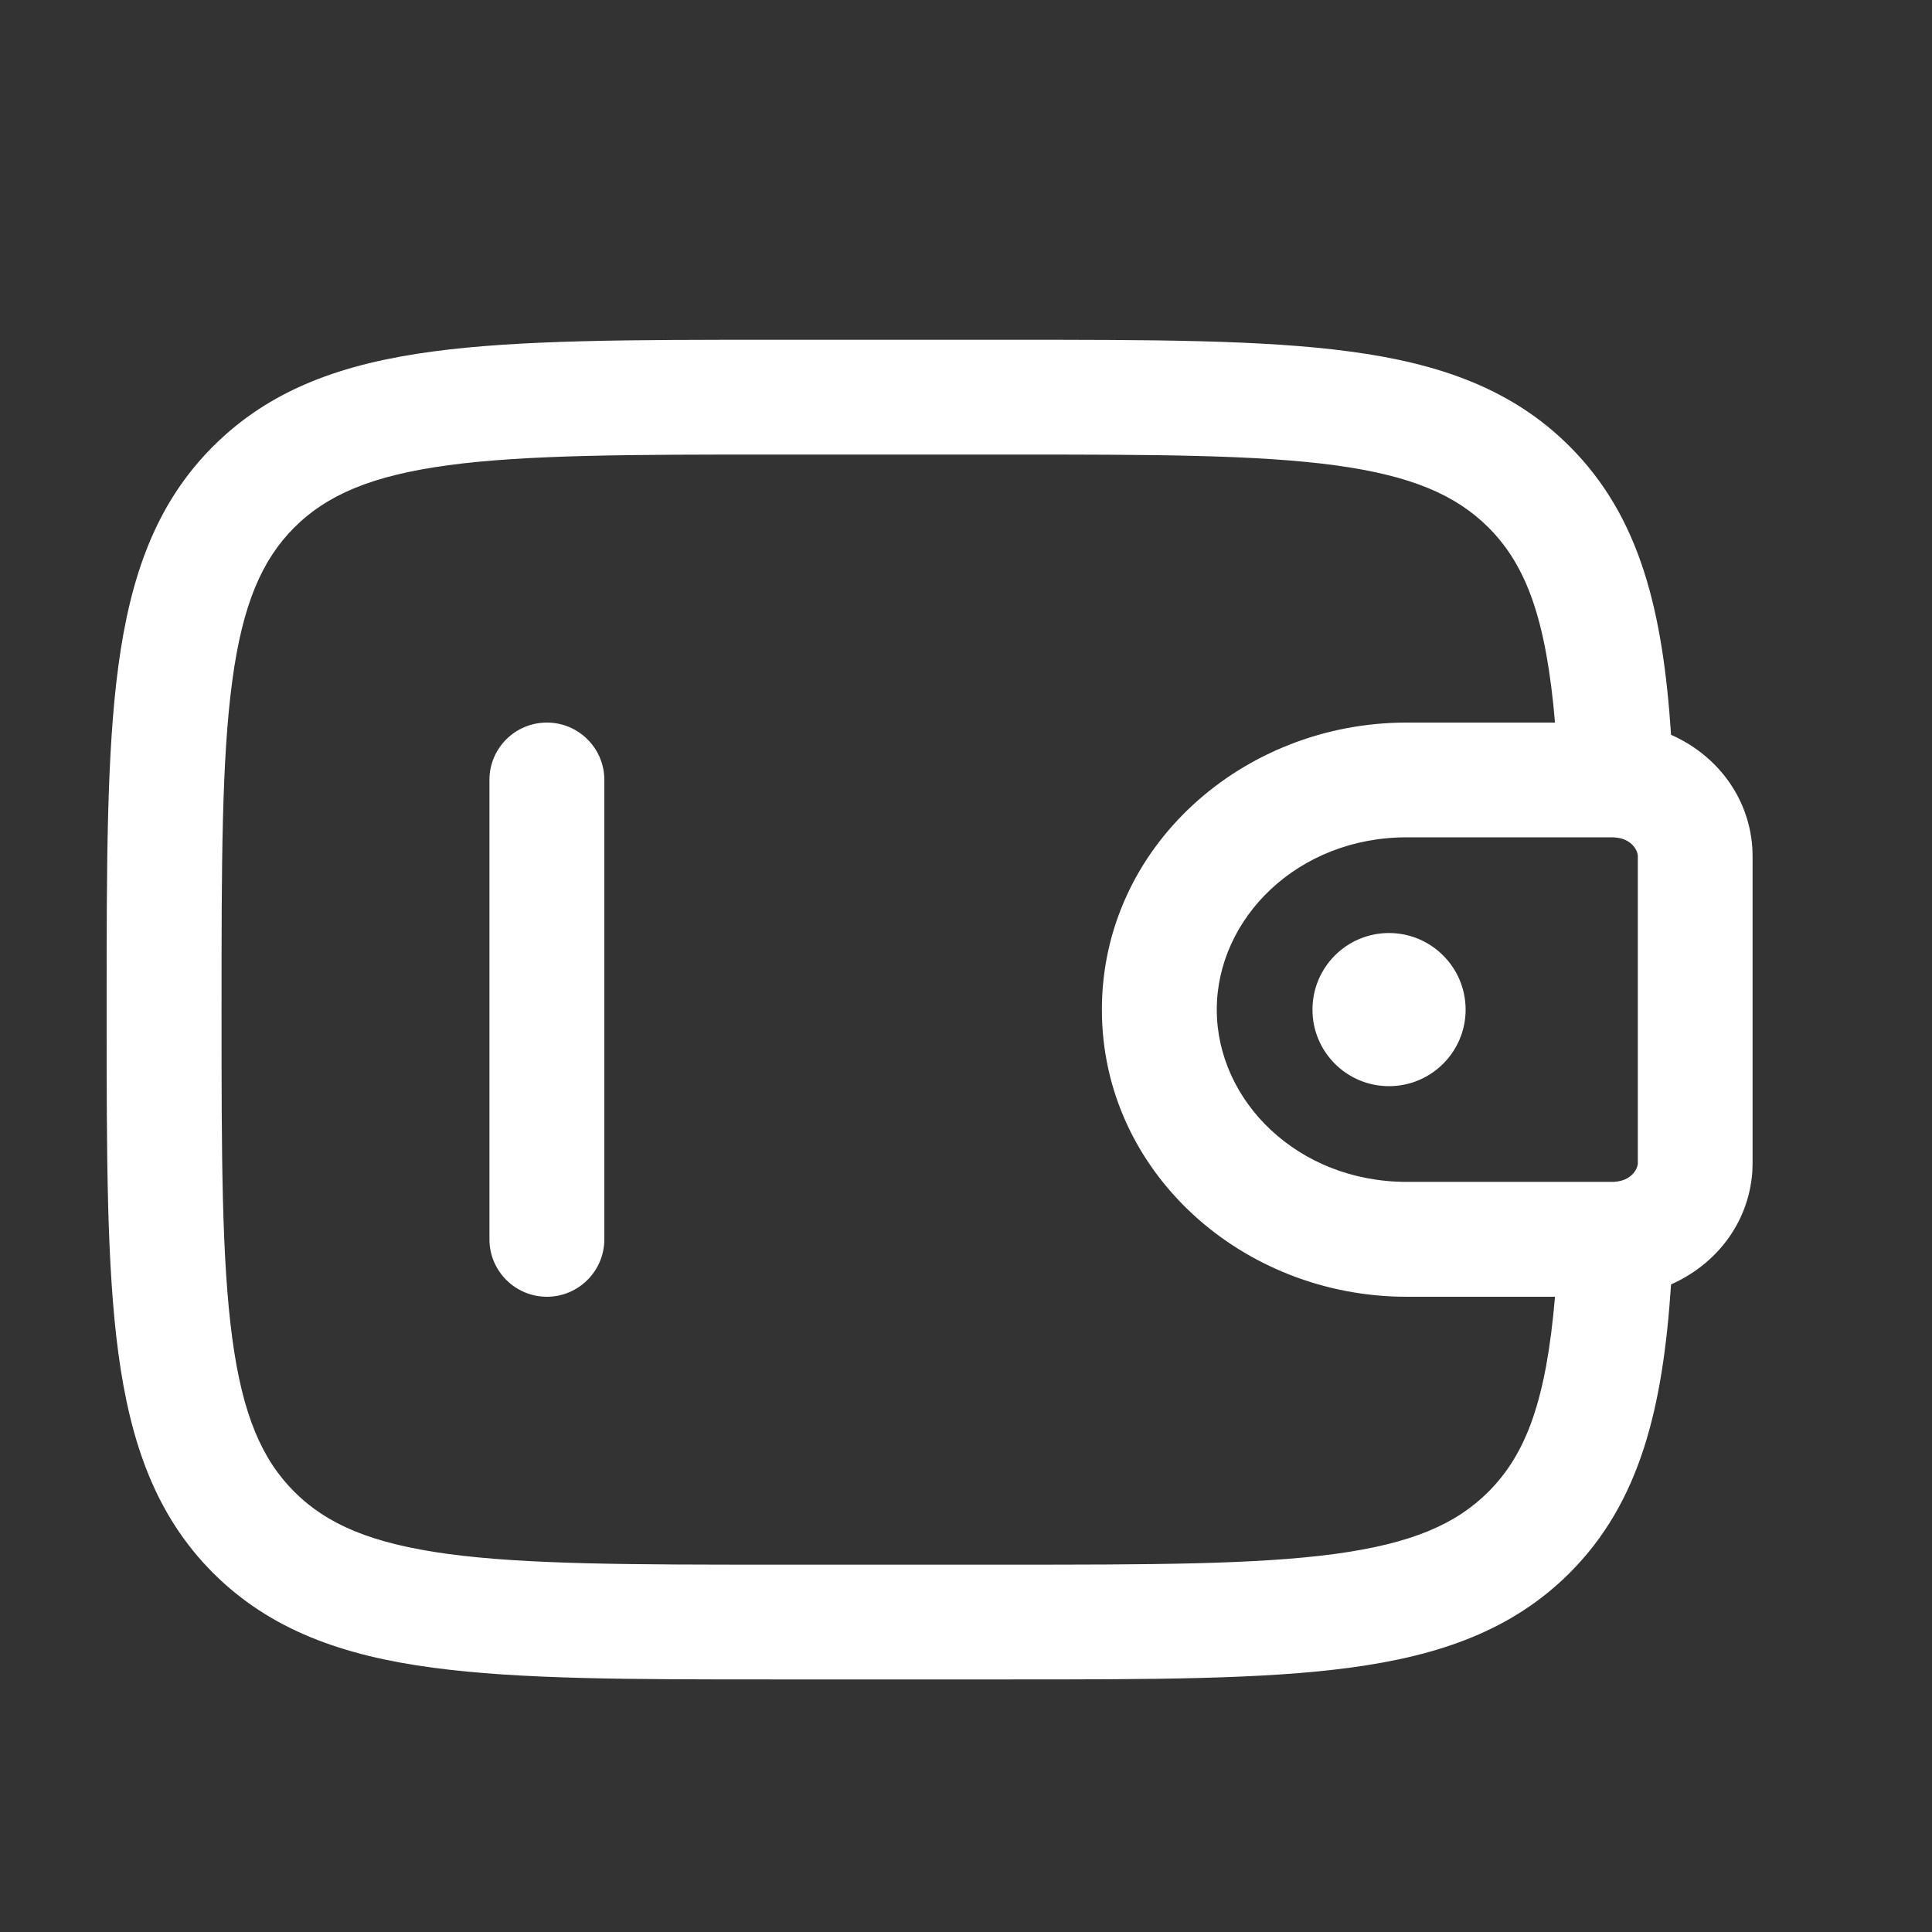 <?xml version="1.0" encoding="UTF-8"?>
<svg xmlns="http://www.w3.org/2000/svg" width="15" height="15" viewBox="0 0 15 15" fill="none">
  <rect x="0" y="0" width="15" height="15" fill="#333333" stroke="none"/>
  <g clip-path="url(#clip0_639_2350)">
    <path d="M11.379 7.839C11.379 8.167 11.112 8.433 10.784 8.433C10.456 8.433 10.19 8.167 10.19 7.839C10.19 7.51 10.456 7.244 10.784 7.244C11.112 7.244 11.379 7.51 11.379 7.839Z" fill="white"></path>
    <path fill-rule="evenodd" clip-rule="evenodd" d="M5.995 2.638H7.846C8.938 2.638 9.803 2.638 10.48 2.729C11.177 2.822 11.741 3.02 12.186 3.465C12.736 4.014 12.911 4.75 12.974 5.705C13.317 5.856 13.576 6.175 13.605 6.58C13.607 6.615 13.607 6.654 13.607 6.69C13.607 6.693 13.607 6.696 13.607 6.699V8.978C13.607 8.981 13.607 8.984 13.607 8.988C13.607 9.023 13.607 9.062 13.605 9.098C13.576 9.502 13.317 9.821 12.974 9.972C12.911 10.927 12.736 11.663 12.186 12.213C11.741 12.657 11.177 12.855 10.48 12.948C9.803 13.039 8.938 13.039 7.846 13.039H5.995C4.903 13.039 4.038 13.039 3.361 12.948C2.664 12.855 2.1 12.657 1.655 12.213C1.21 11.768 1.013 11.204 0.919 10.507C0.828 9.83 0.828 8.964 0.828 7.872V7.805C0.828 6.713 0.828 5.847 0.919 5.17C1.013 4.473 1.21 3.909 1.655 3.465C2.1 3.02 2.664 2.822 3.361 2.729C4.038 2.638 4.903 2.638 5.995 2.638ZM12.073 10.068H10.921C9.646 10.068 8.555 9.1 8.555 7.839C8.555 6.577 9.646 5.61 10.921 5.61H12.073C12.005 4.812 11.852 4.391 11.556 4.095C11.304 3.844 10.96 3.693 10.362 3.612C9.751 3.53 8.946 3.529 7.812 3.529H6.029C4.896 3.529 4.09 3.53 3.48 3.612C2.882 3.693 2.537 3.844 2.285 4.095C2.034 4.347 1.883 4.691 1.803 5.289C1.721 5.9 1.72 6.705 1.72 7.839C1.72 8.972 1.721 9.777 1.803 10.388C1.883 10.986 2.034 11.331 2.285 11.582C2.537 11.834 2.882 11.984 3.48 12.065C4.09 12.147 4.896 12.148 6.029 12.148H7.812C8.946 12.148 9.751 12.147 10.362 12.065C10.96 11.984 11.304 11.834 11.556 11.582C11.852 11.286 12.005 10.865 12.073 10.068ZM12.522 6.501C12.51 6.501 12.494 6.501 12.468 6.501H10.921C10.075 6.501 9.447 7.13 9.447 7.839C9.447 8.547 10.075 9.176 10.921 9.176H12.468C12.494 9.176 12.51 9.176 12.522 9.176C12.529 9.176 12.533 9.176 12.535 9.176L12.536 9.175C12.659 9.168 12.711 9.085 12.716 9.036C12.716 9.036 12.716 9.032 12.716 9.026C12.716 9.016 12.716 9.002 12.716 8.978V6.699C12.716 6.675 12.716 6.661 12.716 6.651C12.716 6.645 12.716 6.642 12.716 6.642C12.711 6.592 12.659 6.509 12.536 6.502C12.536 6.502 12.533 6.501 12.522 6.501ZM4.246 5.61C4.492 5.61 4.692 5.809 4.692 6.055V9.622C4.692 9.868 4.492 10.068 4.246 10.068C4 10.068 3.8 9.868 3.8 9.622V6.055C3.8 5.809 4 5.61 4.246 5.61Z" fill="white"></path>
  </g>
  <defs>
    <clipPath id="clip0_639_2350">
      <rect width="14.265" height="14.265" fill="white" transform="translate(0.085 0.706)"></rect>
    </clipPath>
  </defs>
</svg>
